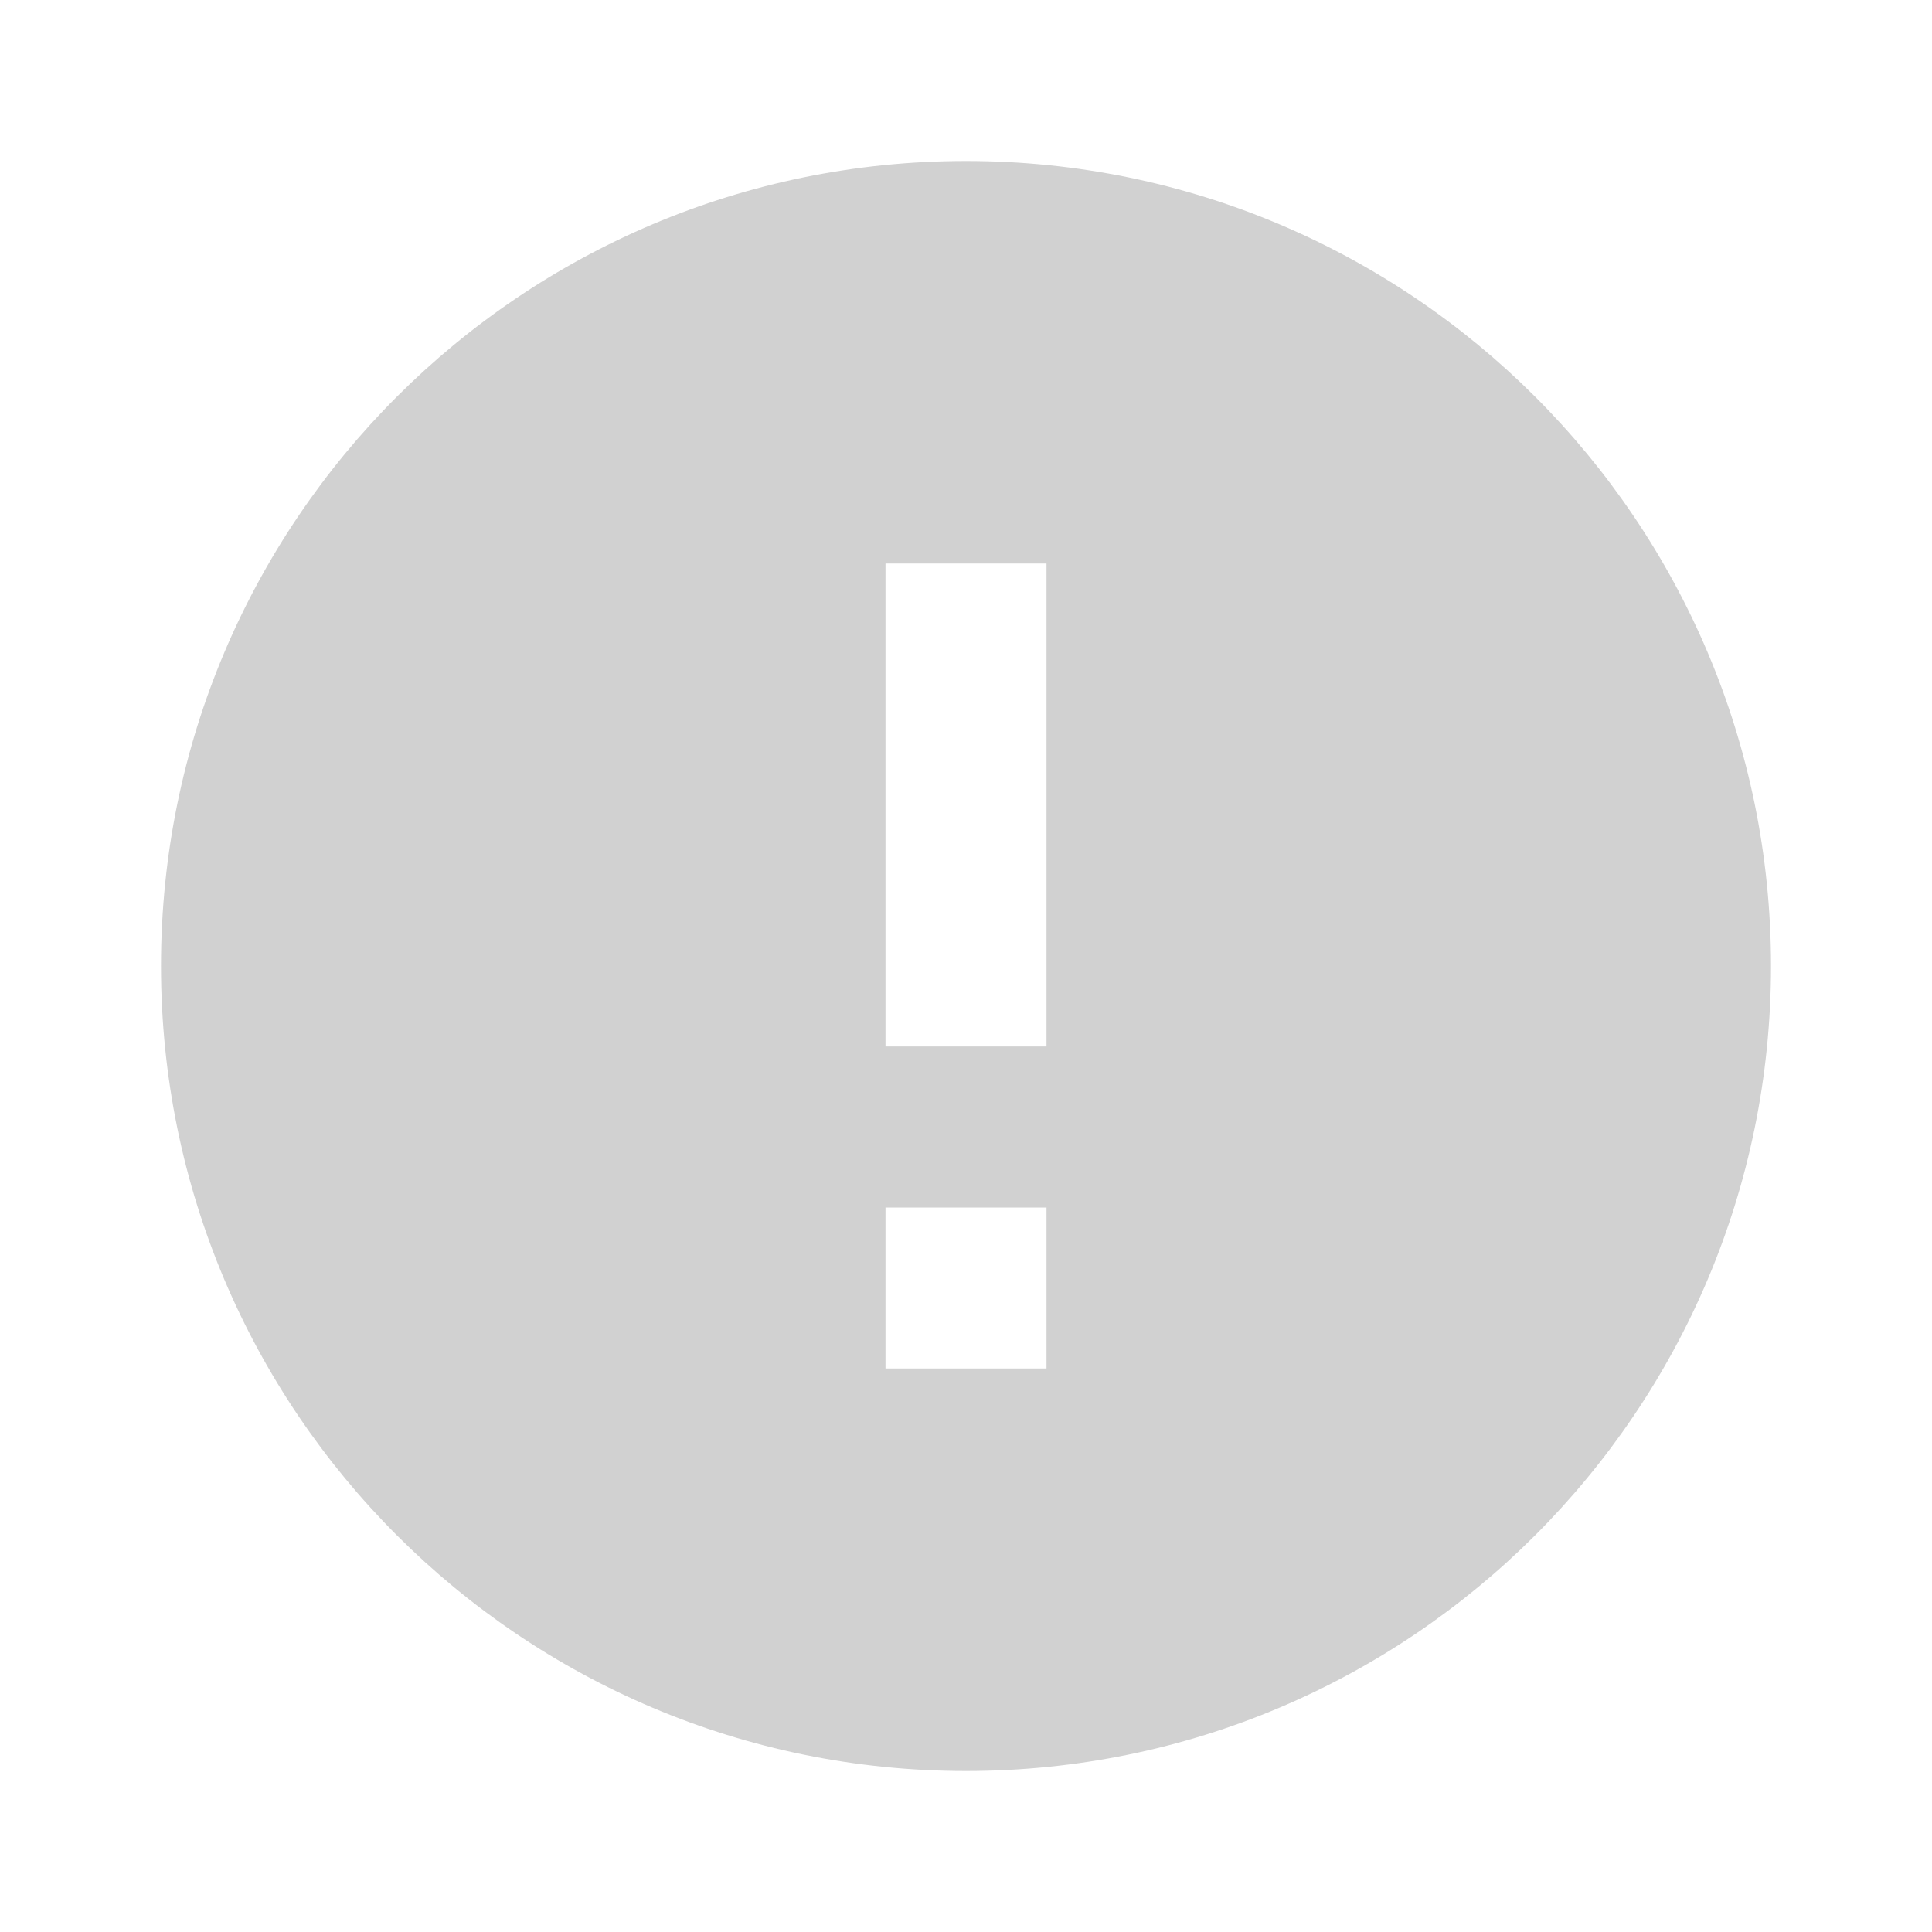 <svg xmlns="http://www.w3.org/2000/svg" width="27" height="27" viewBox="0 0 27 27" fill="none"><g clip-path="url(#clip0_3543_5)"><path d="M13.5 2.25C7.29 2.25 2.25 7.284 2.25 13.5c0 6.216 5.04 11.25 11.25 11.25S24.75 19.716 24.75 13.5c0-6.216-5.04-11.25-11.25-11.25zm1.125 16.875h-2.25v-2.25h2.25v2.25zm0-4.5h-2.25V7.875h2.25v6.75z" fill="#d1d1d1"/></g><defs><clipPath id="clip0_3543_5"><rect width="27" height="27" fill="#fff"/></clipPath></defs></svg>
